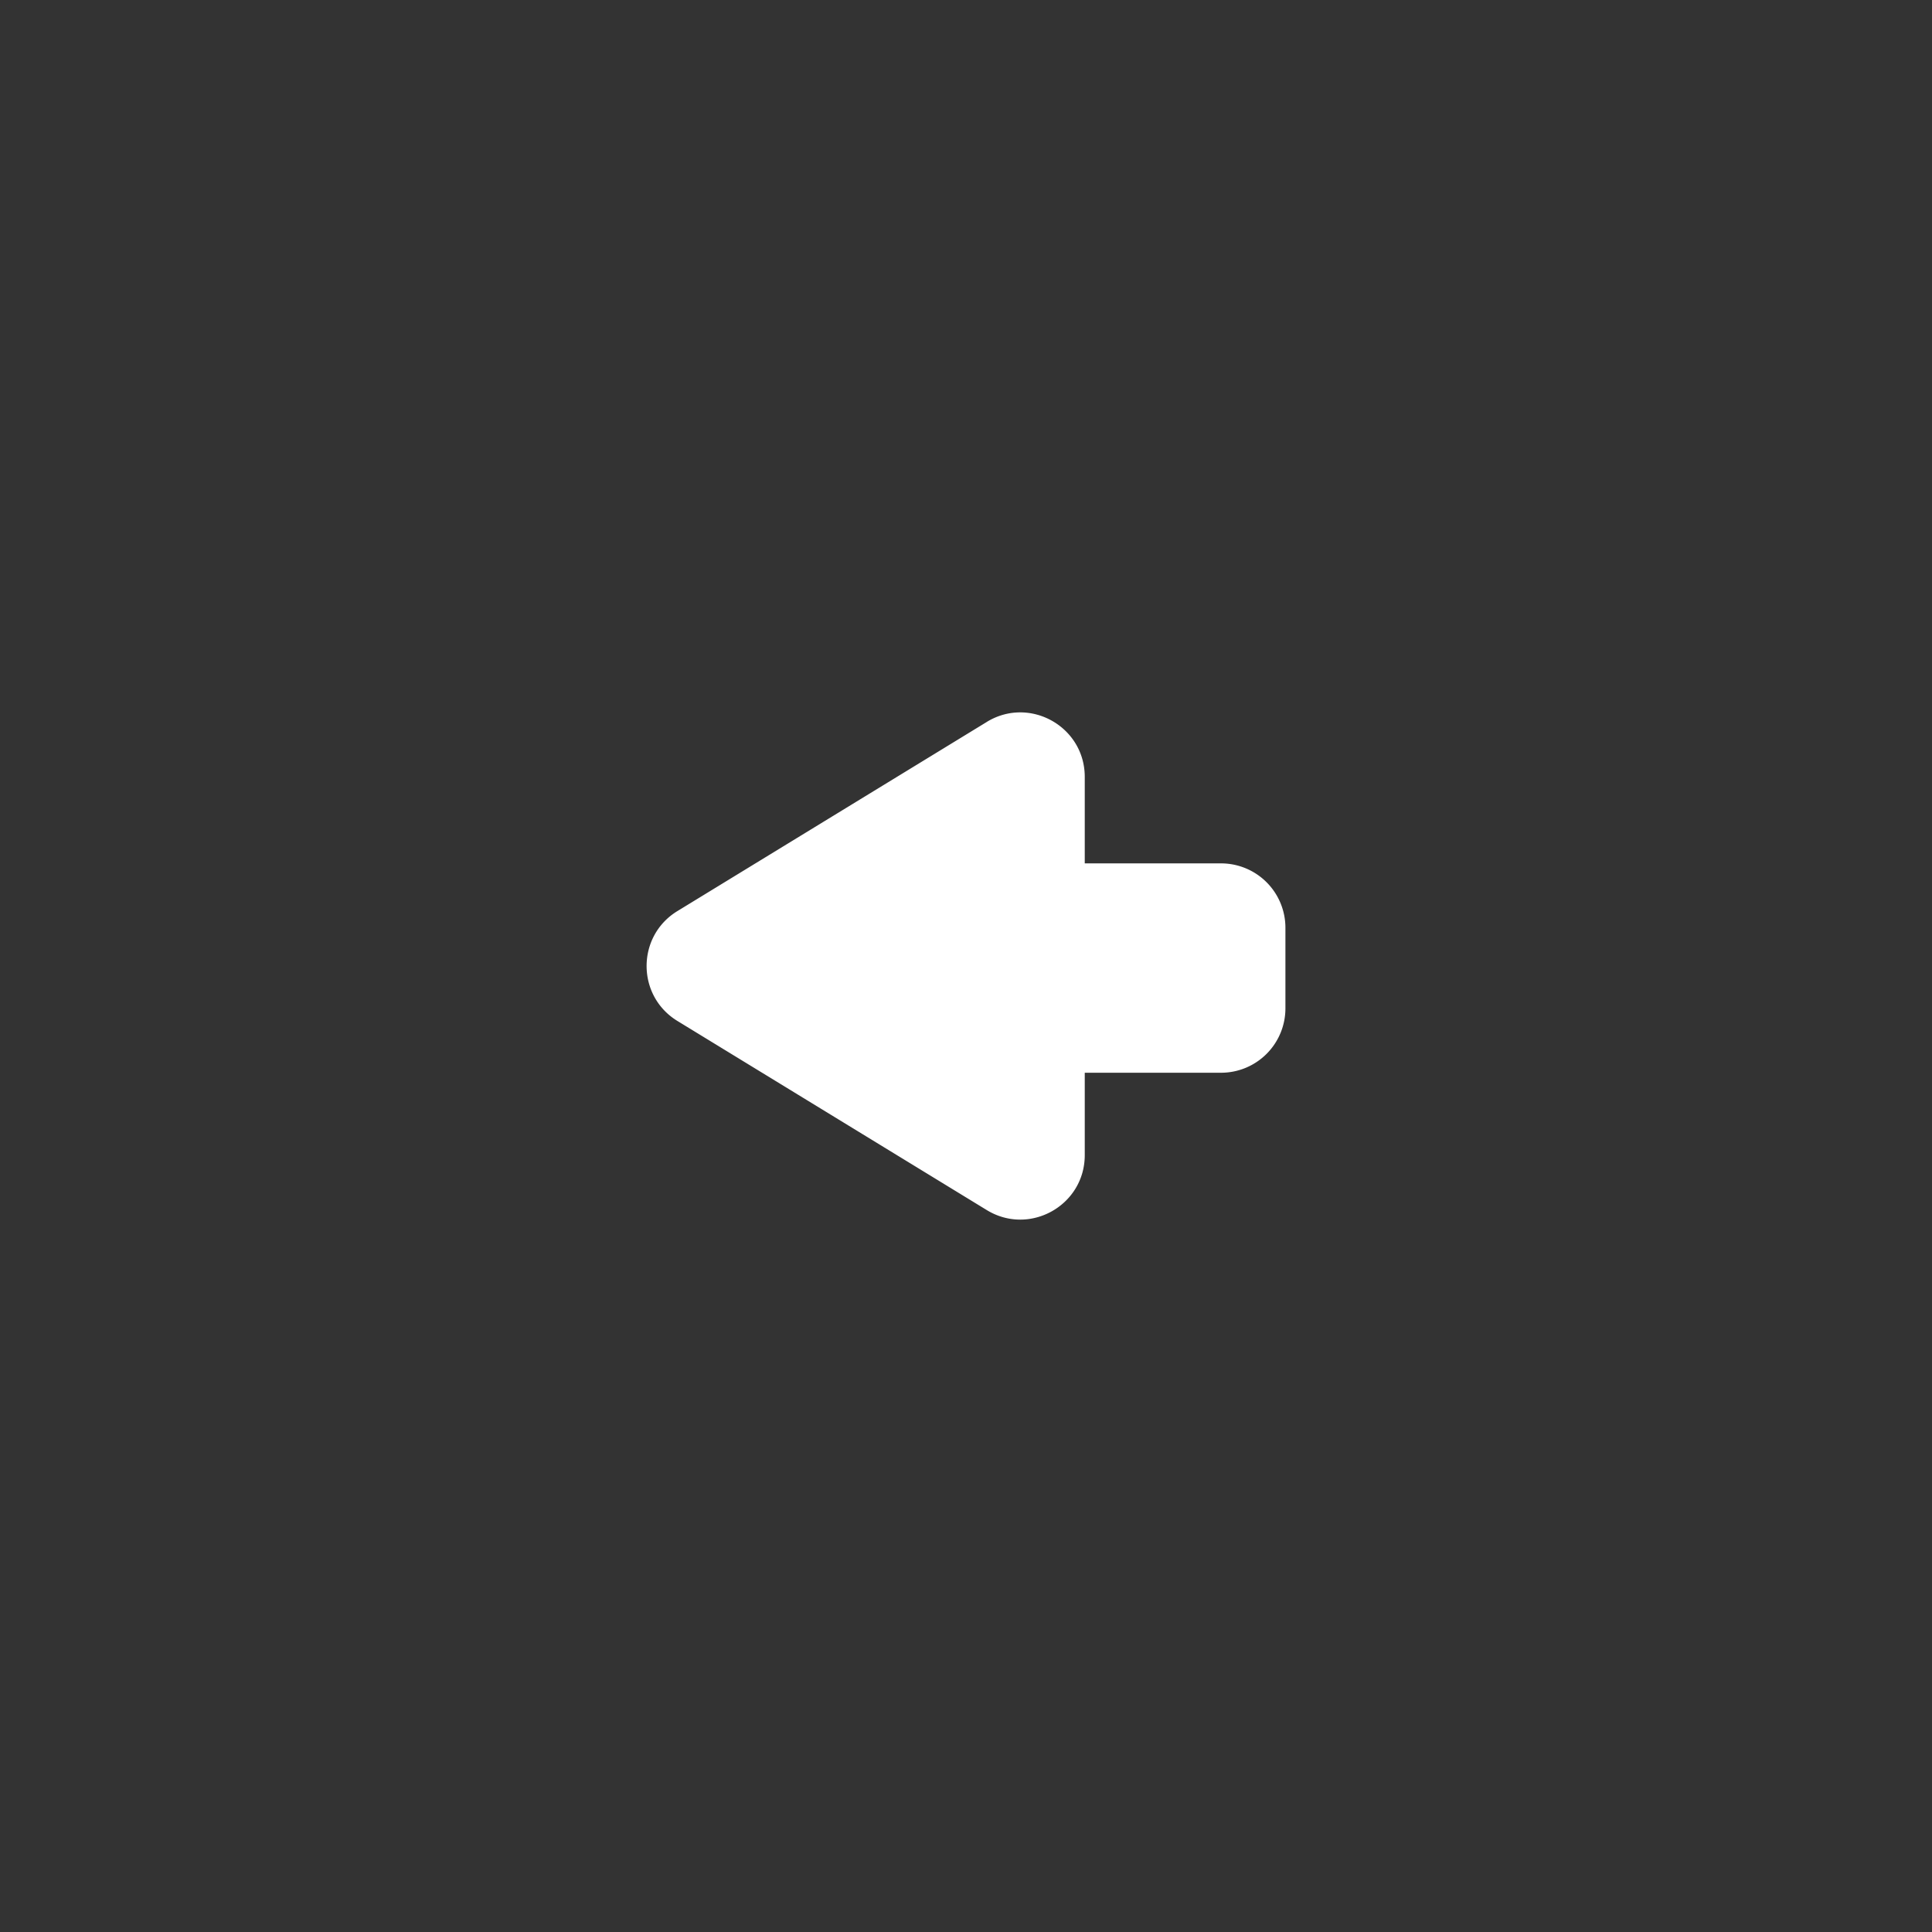 <svg xmlns="http://www.w3.org/2000/svg" width="60" height="60" fill="none"><rect width="100%" height="100%" fill="#333333" stroke="none"/><path fill="#fff" d="M30.645 22.42c1.333-.814 3.043.145 3.043 1.707v2.686h4.232a2 2 0 0 1 2 2v2.502a2 2 0 0 1-2 2h-4.232v2.558c0 1.562-1.71 2.521-3.043 1.707l-9.607-5.873c-1.276-.78-1.276-2.634 0-3.413l9.607-5.873Z"/></svg>